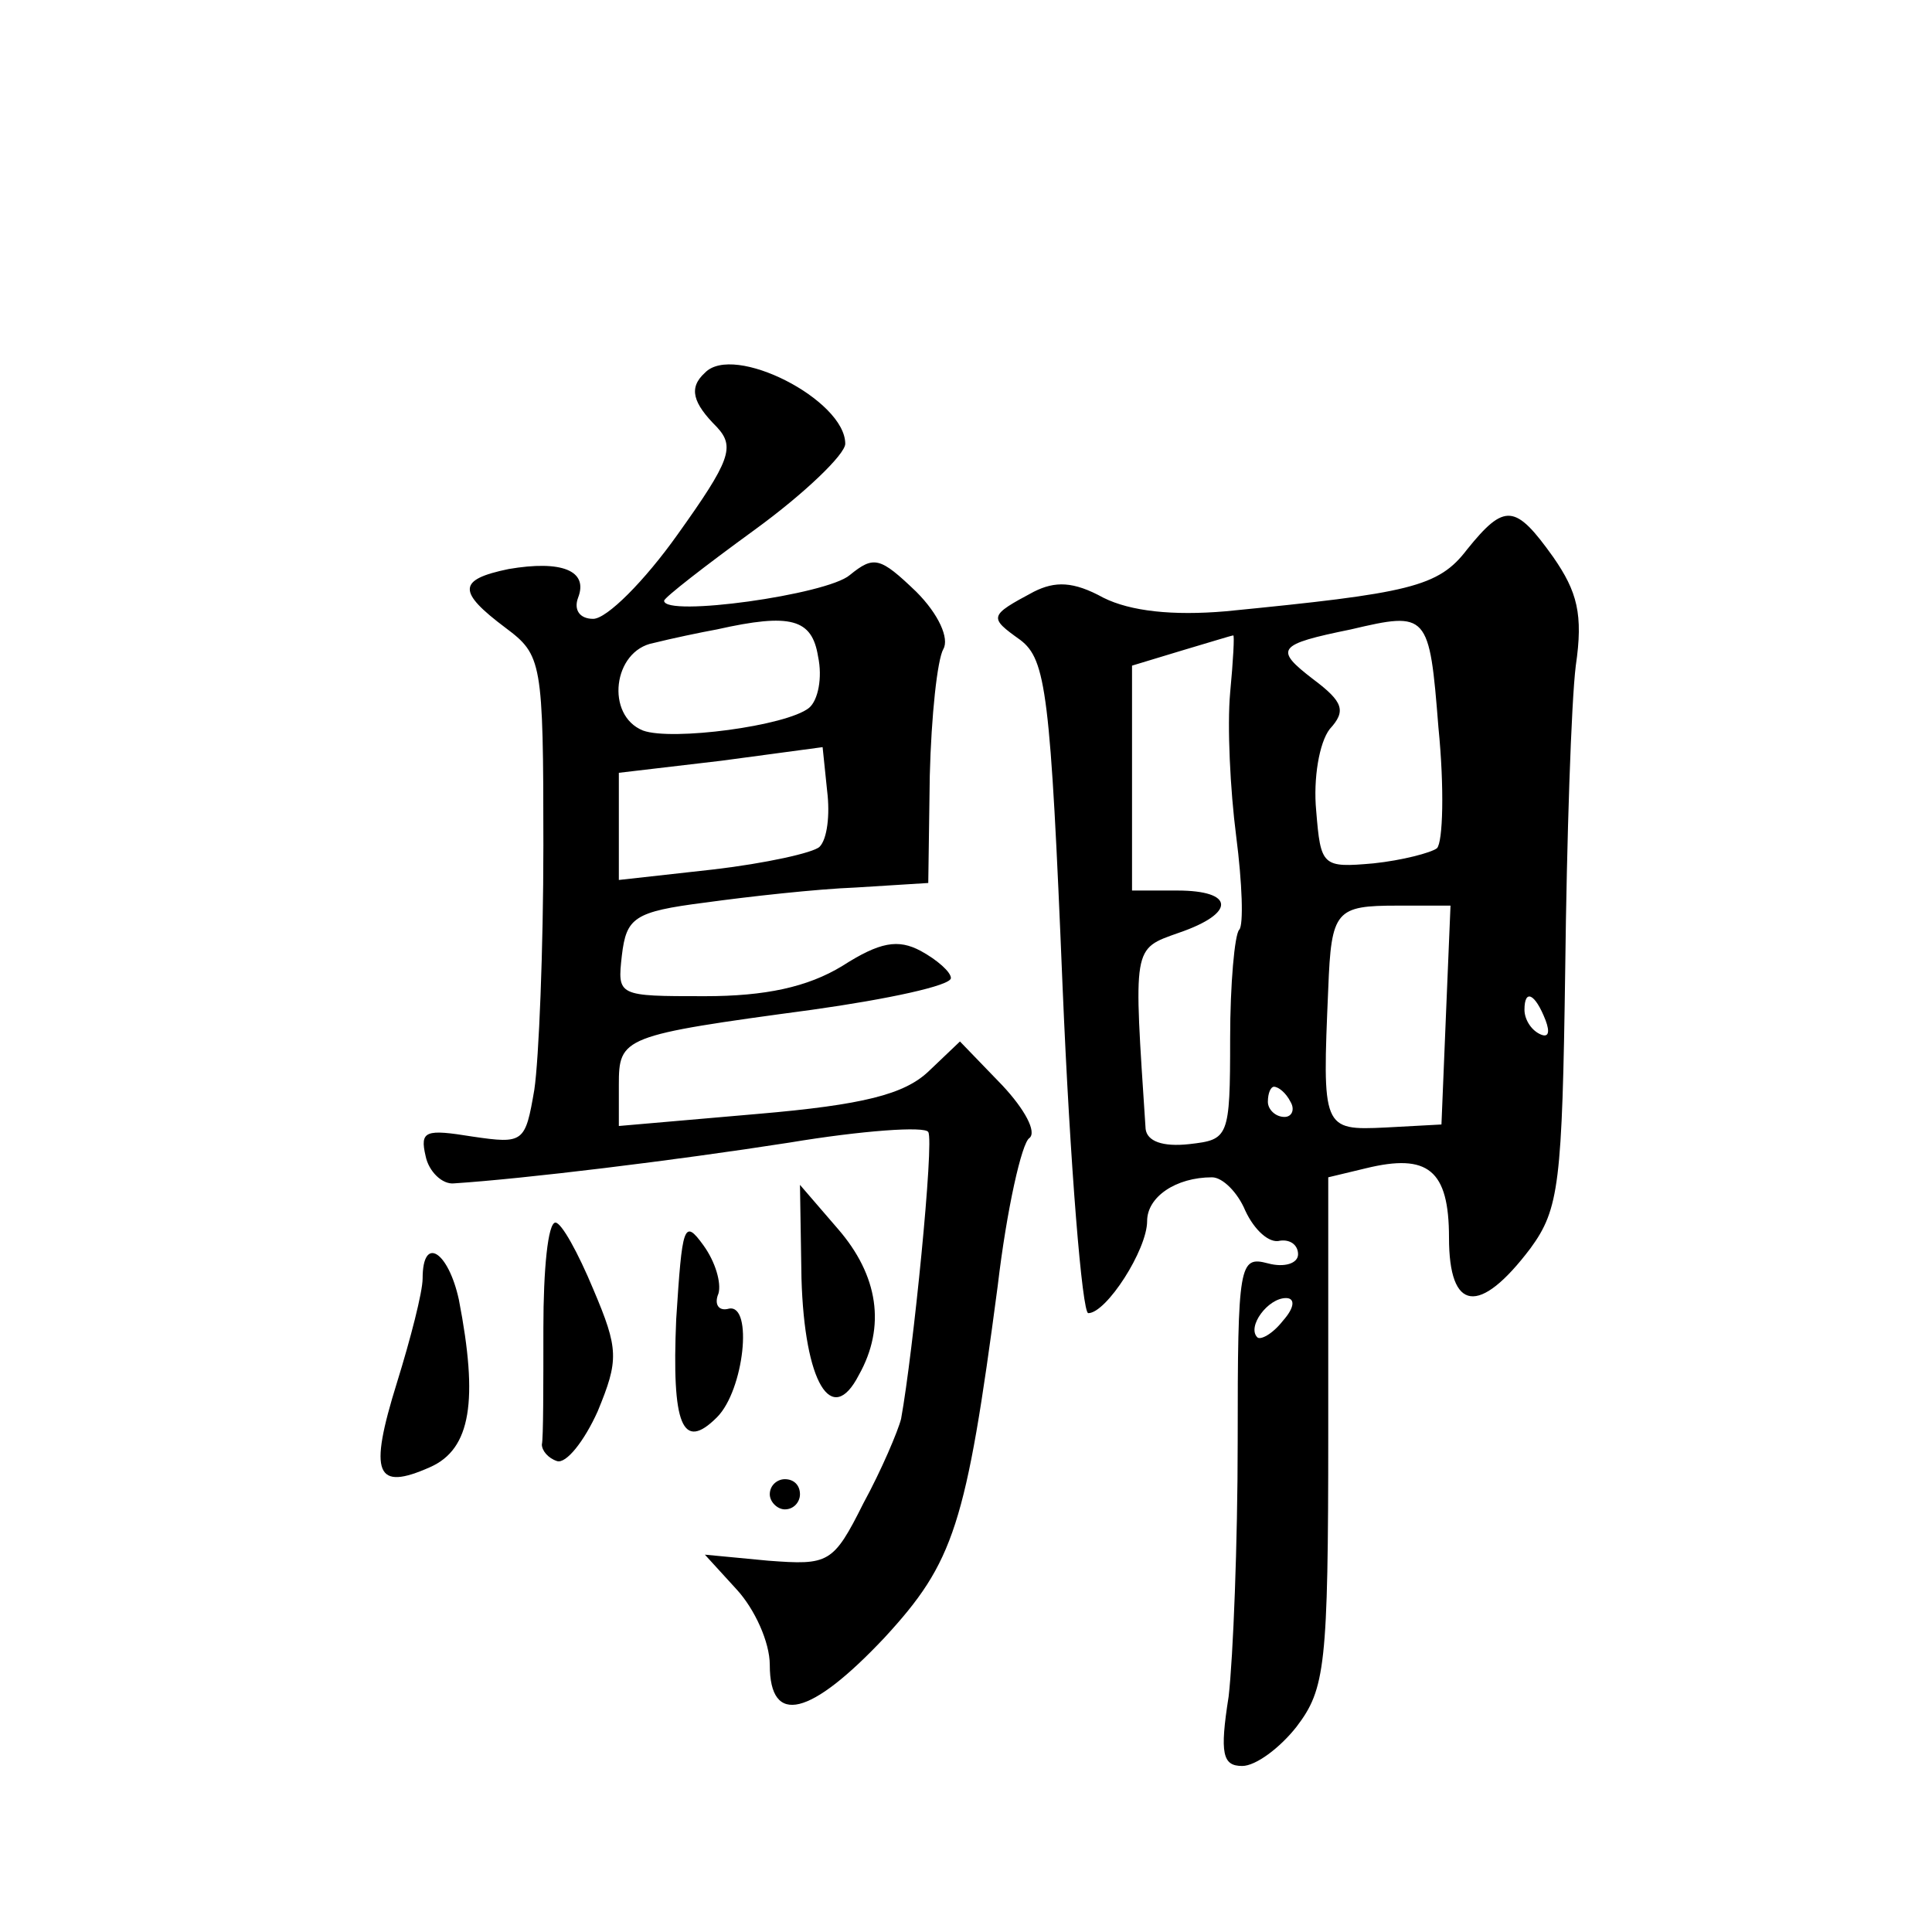<?xml version="1.0" standalone="no"?>
<!DOCTYPE svg PUBLIC "-//W3C//DTD SVG 20010904//EN"
 "http://www.w3.org/TR/2001/REC-SVG-20010904/DTD/svg10.dtd">
<svg version="1.0" xmlns="http://www.w3.org/2000/svg"
 width="128pt" height="128pt" viewBox="0 0 128 128"
 preserveAspectRatio="xMidYMid meet">
<g transform="translate(0,128) scale(0.1,-0.1)"
fill="#0" stroke="none">
<path d="M467 1033 c-11 -10 -8 -20 8 -36 12 -13 9 -22 -26 -71 -22 -31 -47 -56
-56 -56 -9 0 -13 6 -10 14 7 18 -11 25 -46 19 -34 -7 -34 -15 -2 -39 24 -18 25
-22 25 -144 0 -69 -3 -142 -6 -162 -6 -35 -7 -36 -41 -31 -31 5 -35 4 -31 -13 2
-10 11 -19 19 -18 46 3 145 15 222 27 48 8 90 11 92 7 4 -6 -10 -146 -18 -190 -2
-8 -13 -34 -25 -56 -20 -40 -23 -41 -63 -38 l-42 4 21 -23 c12 -13 22 -35 22 -50
0 -41 27 -34 76 18 46 50 54 74 75 233 6 51 16 95 21 98 5 4 -3 19 -18 35 l-28
29 -21 -20 c-16 -15 -43 -22 -113 -28 l-92 -8 0 27 c0 32 2 33 128 50 50 7 92 16
92 21 0 4 -9 12 -20 18 -15 8 -27 6 -52 -10 -23 -14 -51 -20 -91 -20 -58 0 -58
0 -55 27 3 25 8 29 55 35 29 4 74 9 100 10 l48 3 1 71 c1 40 5 77 9 84 4 7 -3 23
-18 38 -24 23 -28 24 -44 11 -15 -13 -123 -28 -123 -17 0 2 27 23 60 47 33 24 60
50 60 57 0 29 -74 67 -93 47z m75 -188 c3 -14 0 -29 -6 -34 -15 -12 -91 -22 -110
-15 -25 10 -20 53 7 58 12 3 31 7 42 9 49 11 63 7 67 -18z m1 -126 c-4 -4 -36 -11
-70 -15 l-63 -7 0 36 0 35 68 8 67 9 3 -29 c2 -16 0 -32 -5 -37z M972 916 c-19
-25 -38 -29 -160 -41 -35 -3 -63 0 -81 9 -20 11 -32 11 -46 4 -30 -16 -30 -17 -9
-32 17 -13 20 -35 28 -230 5 -119 13 -216 17 -216 12 0 39 42 39 61 0 16 19 29
43 29 7 0 17 -10 22 -22 6 -13 16 -22 23 -20 7 1 12 -3 12 -9 0 -6 -9 -9 -20 -6
-19 5 -20 0 -20 -118 0 -67 -3 -143 -6 -169 -6 -38 -4 -46 9 -46 9 0 25 12 36 26
19 25 21 40 21 195 l0 169 25 6 c41 10 55 -1 55 -46 0 -49 20 -52 54 -7 19 26 21
43 23 185 1 86 4 177 7 201 5 34 1 49 -15 72 -25 35 -32 36 -57 5z m-19 -118 c4
-40 3 -76 -1 -80 -4 -3 -23 -8 -42 -10 -34 -3 -35 -2 -38 35 -2 21 2 45 9 54 11
12 9 18 -11 33 -26 20 -24 23 25 33 51 12 52 11 58 -65z m-138 23 c-2 -22 0 -64
4 -95 4 -31 5 -59 2 -62 -3 -3 -6 -36 -6 -72 0 -66 -1 -67 -27 -70 -18 -2 -28 2
-29 10 -8 122 -9 119 22 130 38 13 37 28 -1 28 l-30 0 0 75 0 74 33 10 c17 5 33
10 34 10 1 1 0 -17 -2 -38z m143 -213 l-3 -73 -37 -2 c-42 -2 -42 -1 -38 92 2 52
5 55 46 55 l35 0 -3 -72z m66 -4 c3 -8 2 -12 -4 -9 -6 3 -10 10 -10 16 0 14 7 11
14 -7z m-169 -54 c3 -5 1 -10 -4 -10 -6 0 -11 5 -11 10 0 6 2 10 4 10 3 0 8 -4
11 -10z m-5 -145 c-7 -9 -15 -13 -17 -11 -7 7 7 26 19 26 6 0 6 -6 -2 -15z M531
433 c2 -69 20 -99 38 -64 18 32 13 66 -14 97 l-25 29 1 -62z M360 400 c0 -38 0
-73 -1 -77 0 -4 4 -9 10 -11 6 -2 18 13 27 33 14 34 14 41 -3 81 -10 24 -21 44
-25 44 -5 0 -8 -31 -8 -70z M448 406 c-3 -70 4 -88 27 -65 18 18 24 75 8 72 -7
-2 -10 3 -7 10 2 7 -2 21 -10 32 -13 18 -14 13 -18 -49z M280 433 c0 -9 -8 -40
-17 -69 -19 -61 -14 -72 22 -56 27 12 32 44 19 111 -7 32 -24 43 -24 14z M510 290
c0 -5 5 -10 10 -10 6 0 10 5 10 10 0 6 -4 10 -10 10 -5 0 -10 -4 -10 -10z"/>
</g>
</svg>

